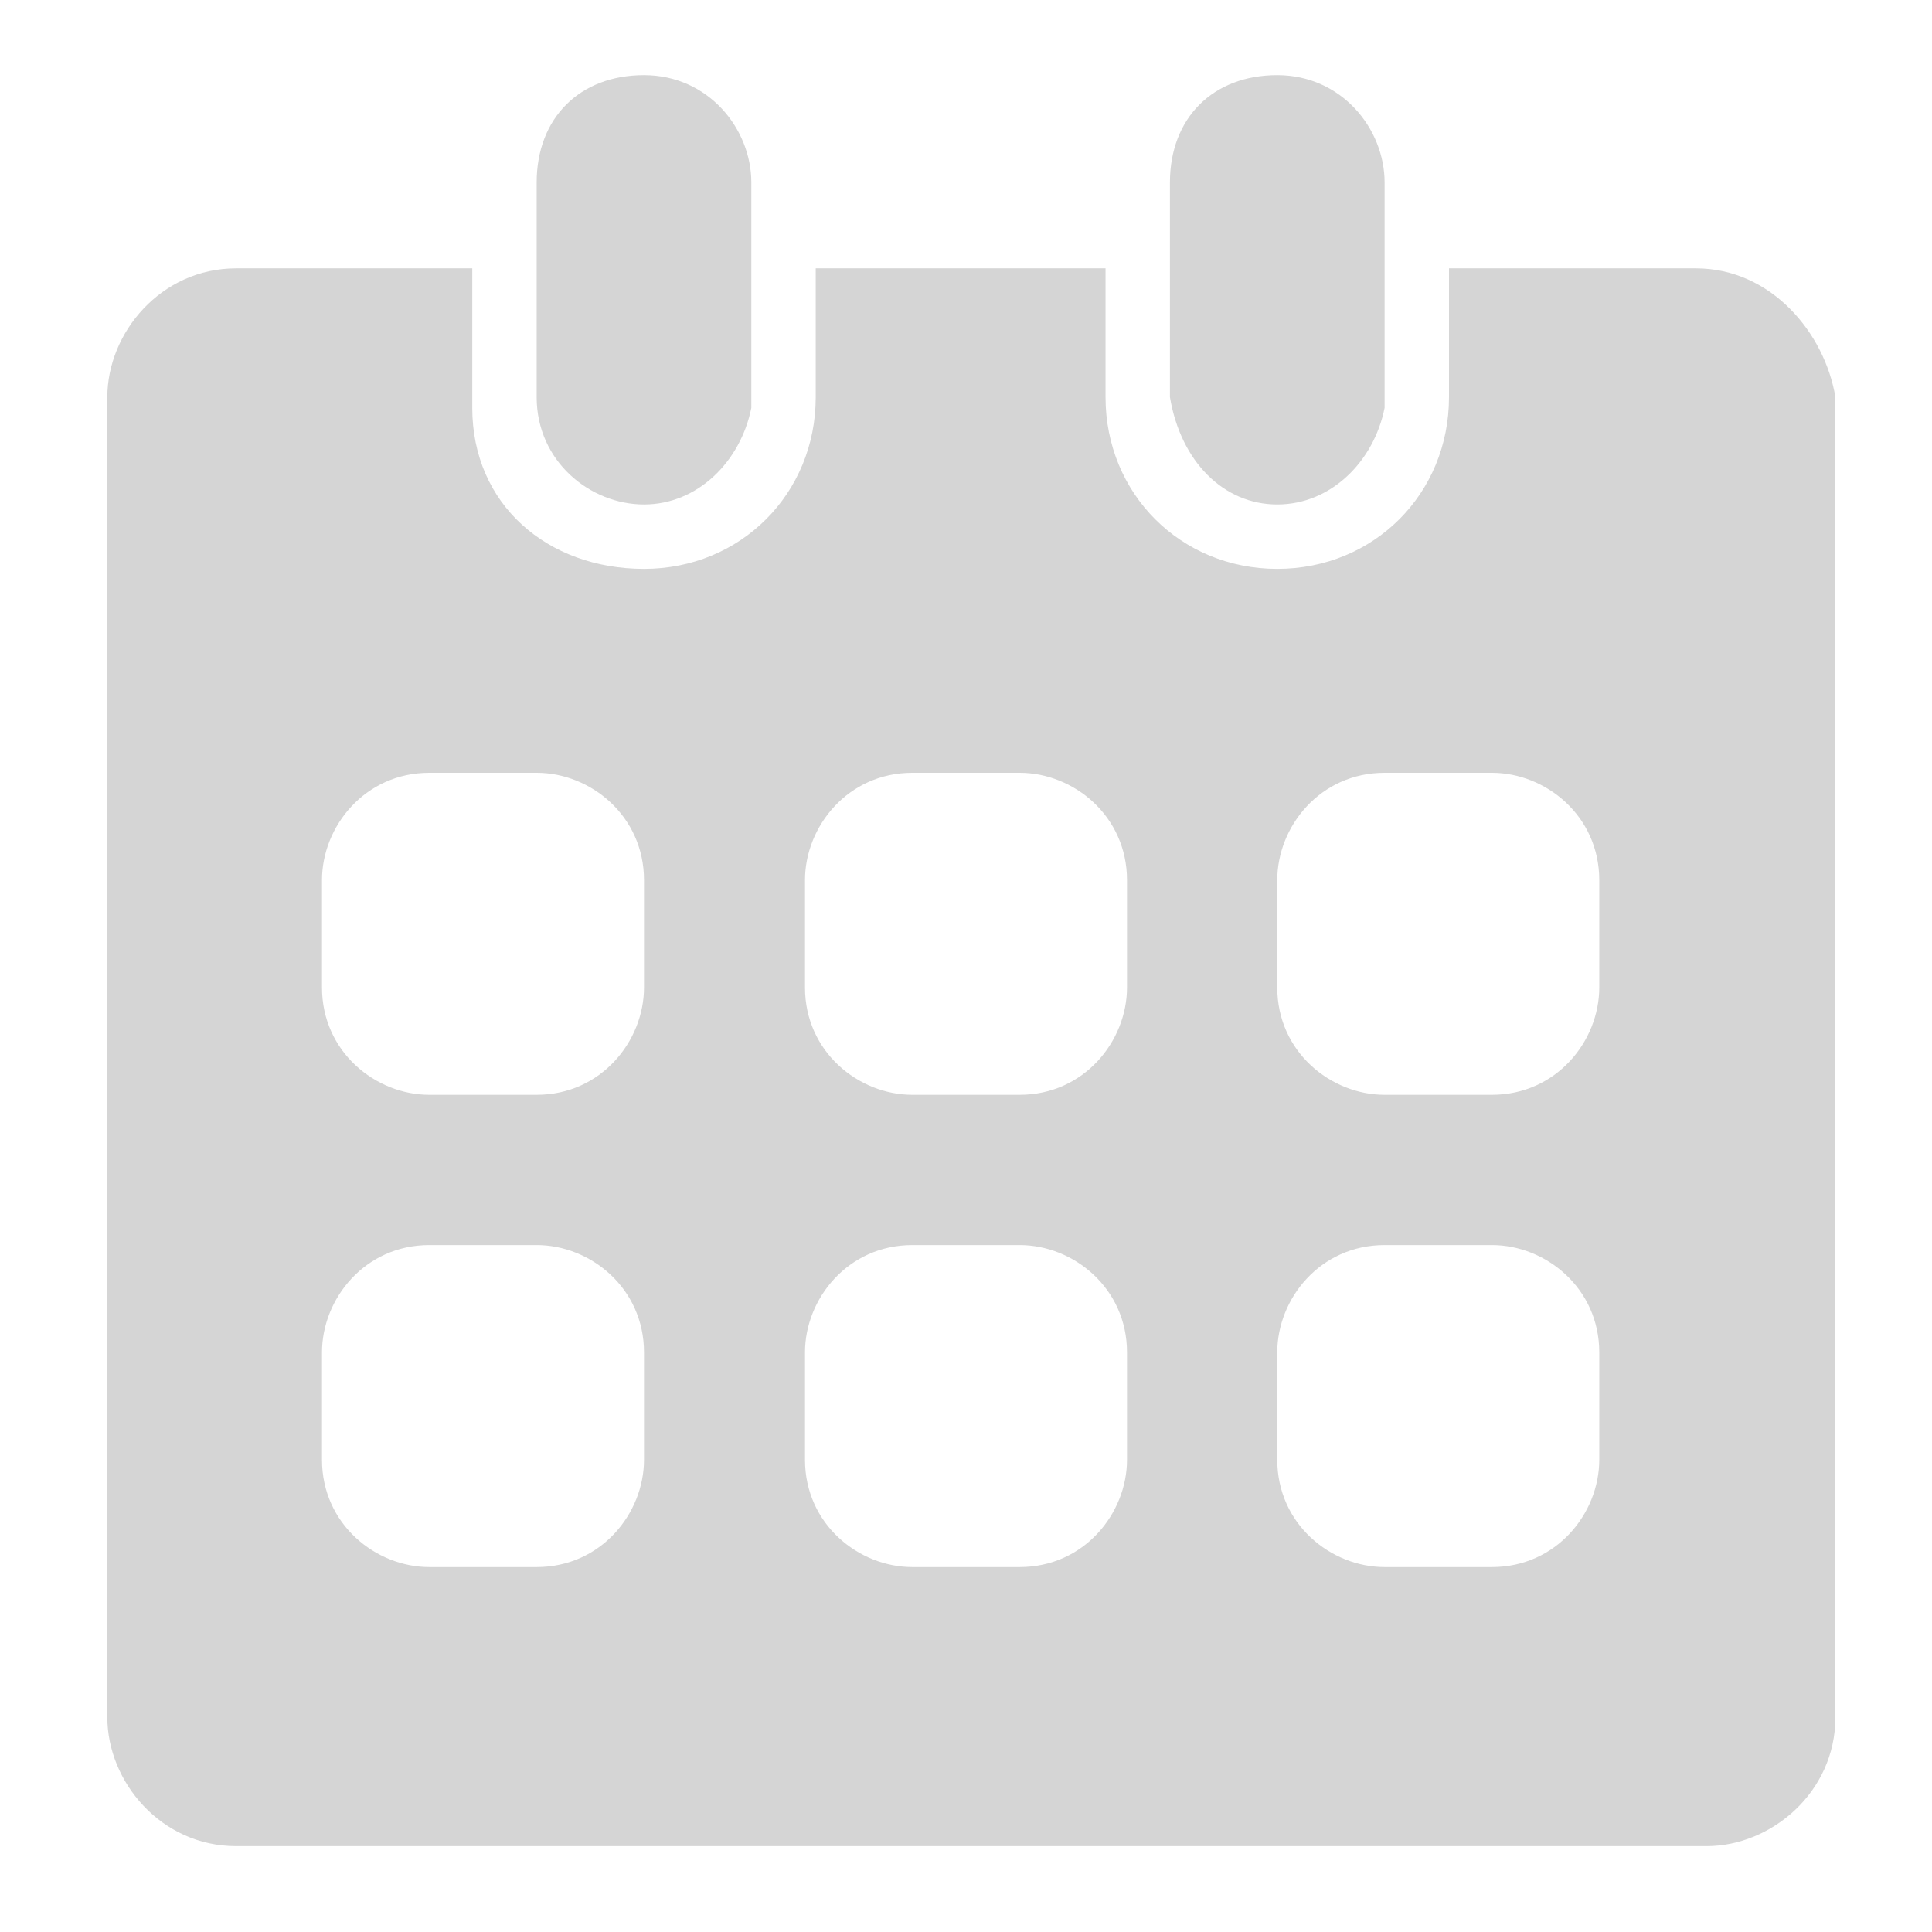 <?xml version="1.0" encoding="utf-8"?>
<!-- Generator: Adobe Illustrator 26.0.2, SVG Export Plug-In . SVG Version: 6.00 Build 0)  -->
<svg version="1.1" id="图层_1" xmlns="http://www.w3.org/2000/svg" xmlns:xlink="http://www.w3.org/1999/xlink" x="0px" y="0px"
	 viewBox="0 0 18 18" style="enable-background:new 0 0 18 18;" xml:space="preserve">
<style type="text/css">
	.st0{fill:#D5D5D5;}
</style>
<g>
	<path class="st0" d="M15.8,2.5h-2.3v1.2c0,0.9-0.7,1.6-1.6,1.6c-0.9,0-1.6-0.7-1.6-1.6V2.5H7.6v1.2c0,0.9-0.7,1.6-1.6,1.6
		S4.4,4.7,4.4,3.8V2.5H2.2C1.5,2.5,1,3.1,1,3.7v12.3c0,0.6,0.5,1.2,1.2,1.2h13.7c0.6,0,1.2-0.5,1.2-1.2V3.7
		C17,3.1,16.5,2.5,15.8,2.5z M6,13.6c0,0.5-0.4,1-1,1H4c-0.5,0-1-0.4-1-1v-1c0-0.5,0.4-1,1-1h1c0.5,0,1,0.4,1,1V13.6z M6,9.2
		c0,0.5-0.4,1-1,1H4c-0.5,0-1-0.4-1-1v-1c0-0.5,0.4-1,1-1h1c0.5,0,1,0.4,1,1V9.2z M10.5,13.6c0,0.5-0.4,1-1,1h-1c-0.5,0-1-0.4-1-1
		v-1c0-0.5,0.4-1,1-1h1c0.5,0,1,0.4,1,1V13.6z M10.5,9.2c0,0.5-0.4,1-1,1h-1c-0.5,0-1-0.4-1-1v-1c0-0.5,0.4-1,1-1h1c0.5,0,1,0.4,1,1
		V9.2z M14.9,13.6c0,0.5-0.4,1-1,1h-1c-0.5,0-1-0.4-1-1v-1c0-0.5,0.4-1,1-1h1c0.5,0,1,0.4,1,1V13.6z M14.9,9.2c0,0.5-0.4,1-1,1h-1
		c-0.5,0-1-0.4-1-1v-1c0-0.5,0.4-1,1-1h1c0.5,0,1,0.4,1,1V9.2z"/>
	<path class="st0" d="M11.9,4.7c0.5,0,0.9-0.4,1-0.9c0,0,0-0.1,0-0.1v-2c0-0.5-0.4-1-1-1s-1,0.4-1,1v2C11,4.3,11.4,4.7,11.9,4.7z
		 M6,4.7c0.5,0,0.9-0.4,1-0.9c0,0,0-0.1,0-0.1v-2c0-0.5-0.4-1-1-1s-1,0.4-1,1v2C5,4.3,5.5,4.7,6,4.7z"/>
</g>
</svg>
